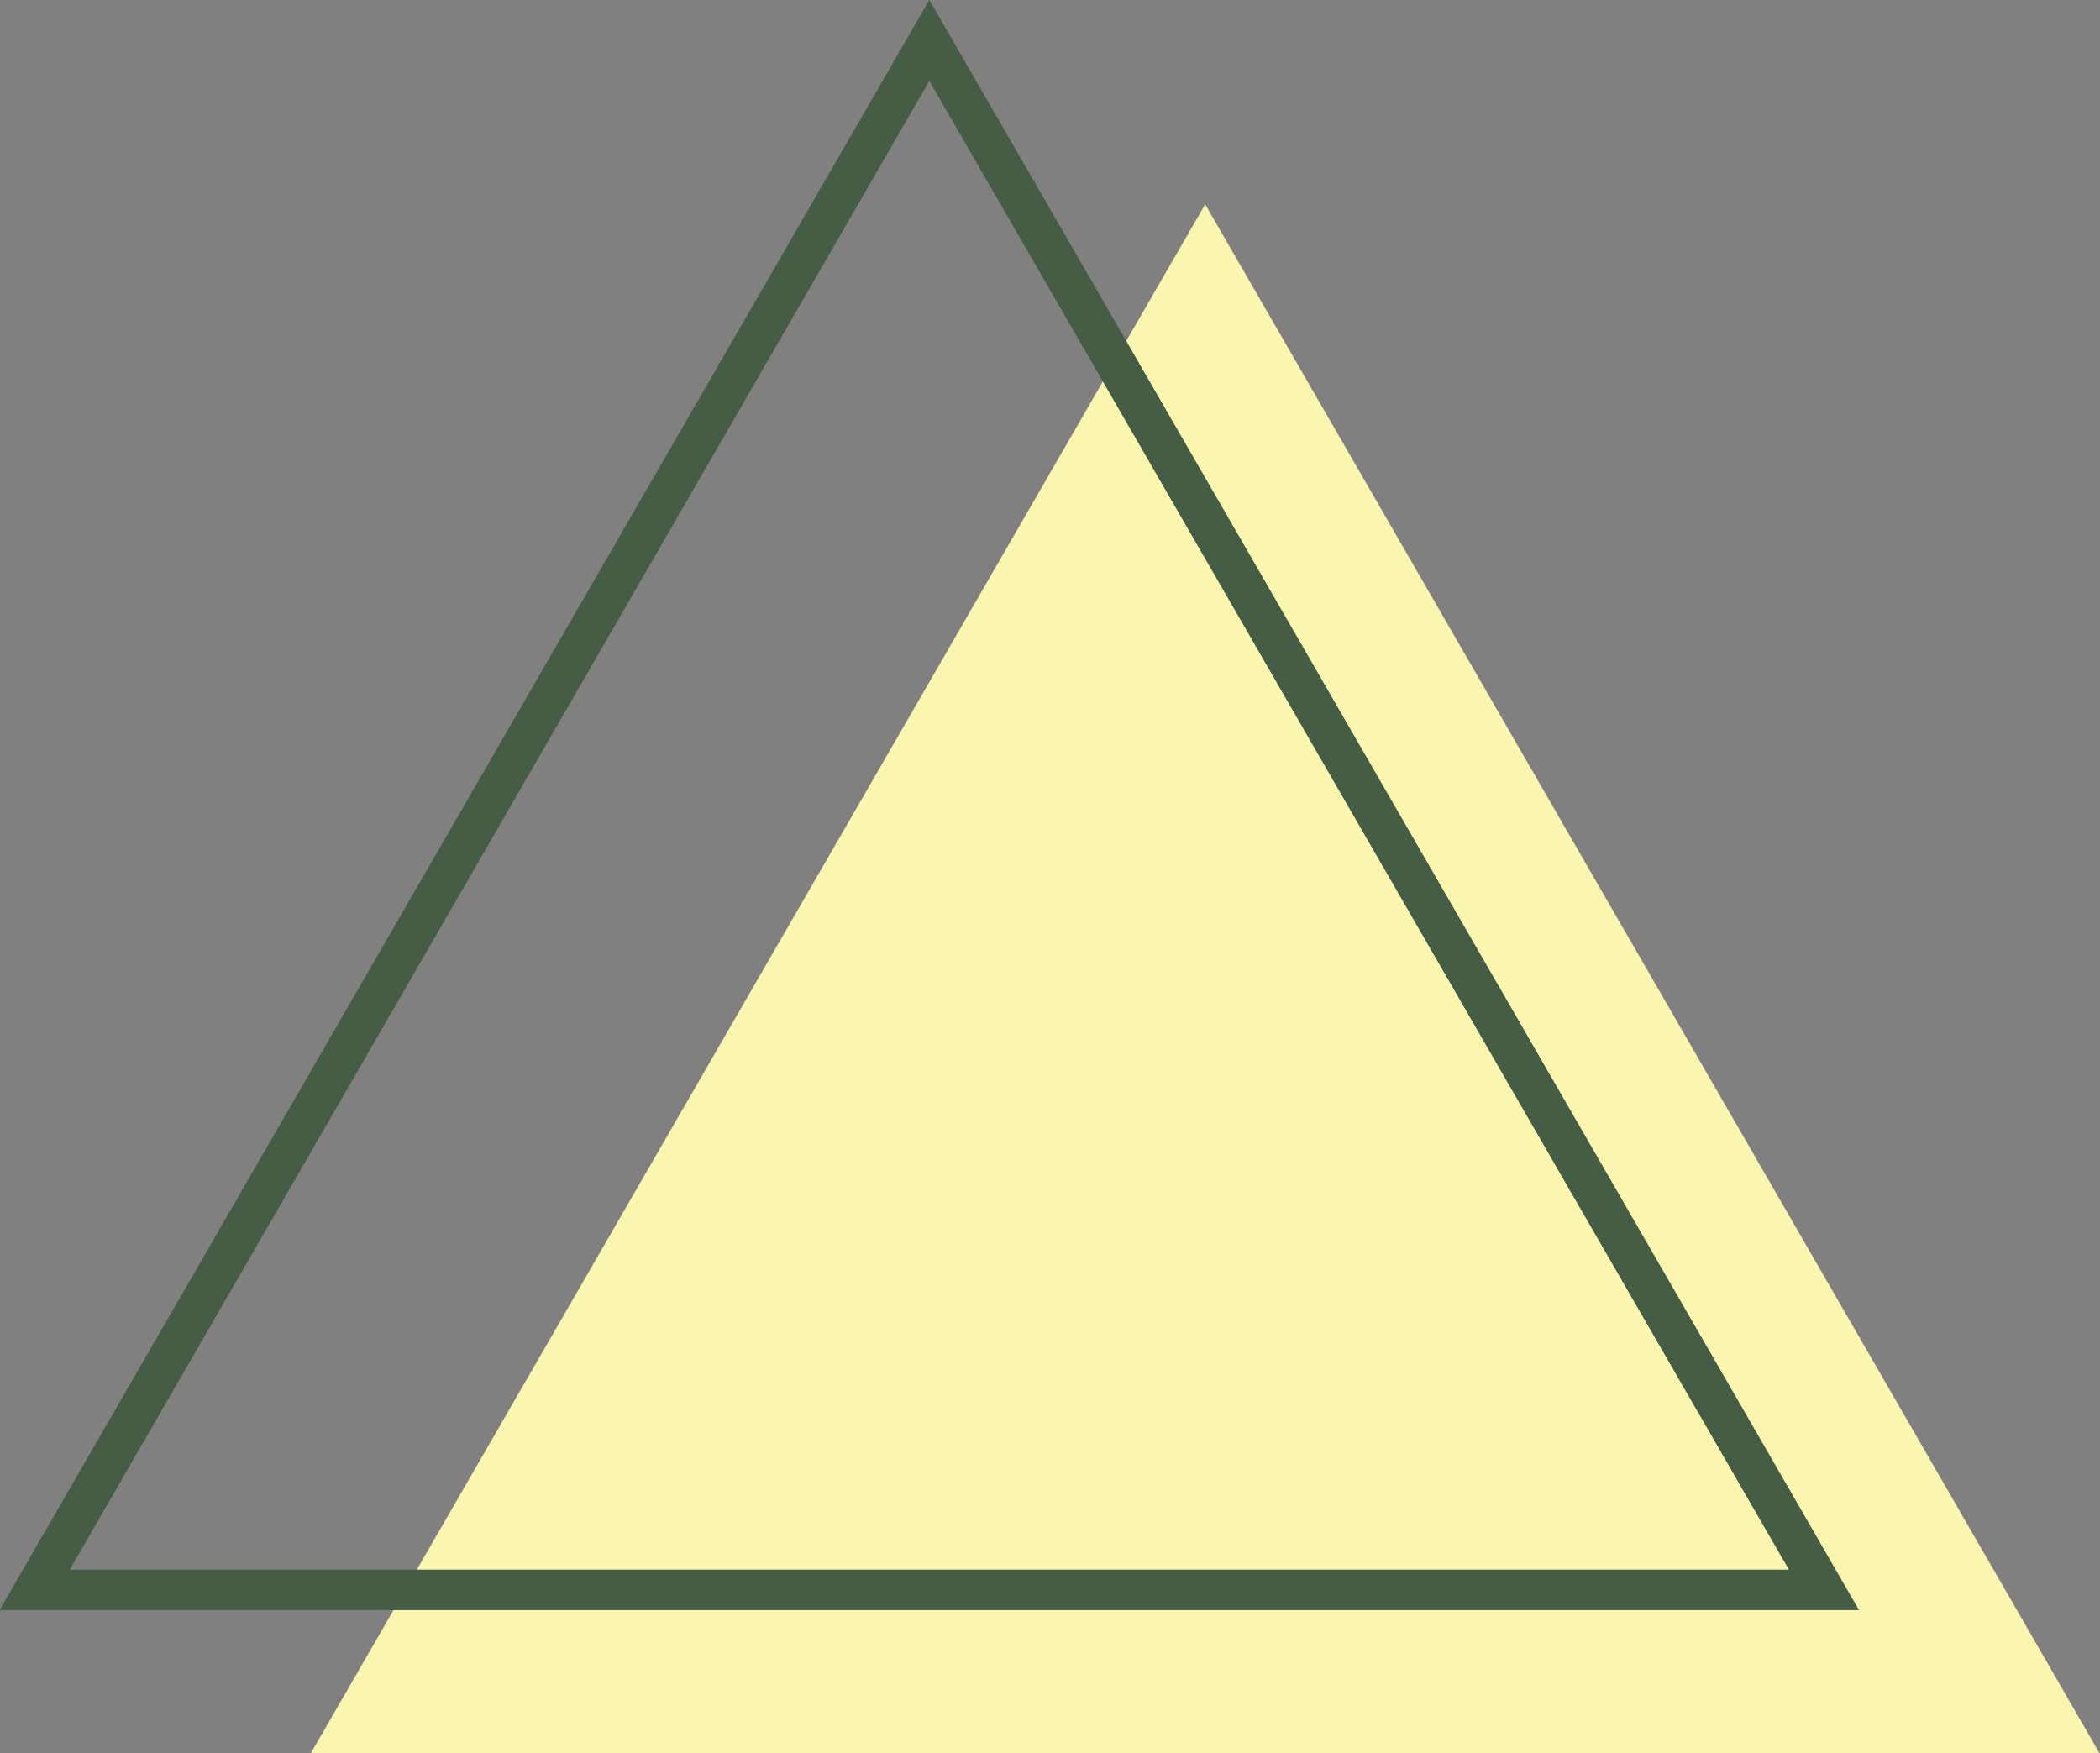 <?xml version="1.0" encoding="UTF-8" standalone="no"?><svg xmlns="http://www.w3.org/2000/svg" xmlns:xlink="http://www.w3.org/1999/xlink" data-name="Layer 1" fill="#000000" height="305.1" preserveAspectRatio="xMidYMid meet" version="1" viewBox="64.3 93.9 365.4 305.1" width="365.4" zoomAndPan="magnify"><rect x="64.3" y="93.9" width="365.4" height="305.1" fill="#808080" stroke="none"/><g id="change1_1"><path d="M274 129.45L118.33 399.07 429.67 399.07 274 129.45z" fill="#faf6b0"/></g><g id="change2_1"><path d="M387.73,374.05H64.27L226,93.93Zm-311.33-7H375.6L226,107.93Z" fill="#455d44"/></g><g id="change2_2"><path d="M387.73,374.05H64.27L226,93.93Zm-311.33-7H375.6L226,107.93Z" fill="#455d44"/></g></svg>